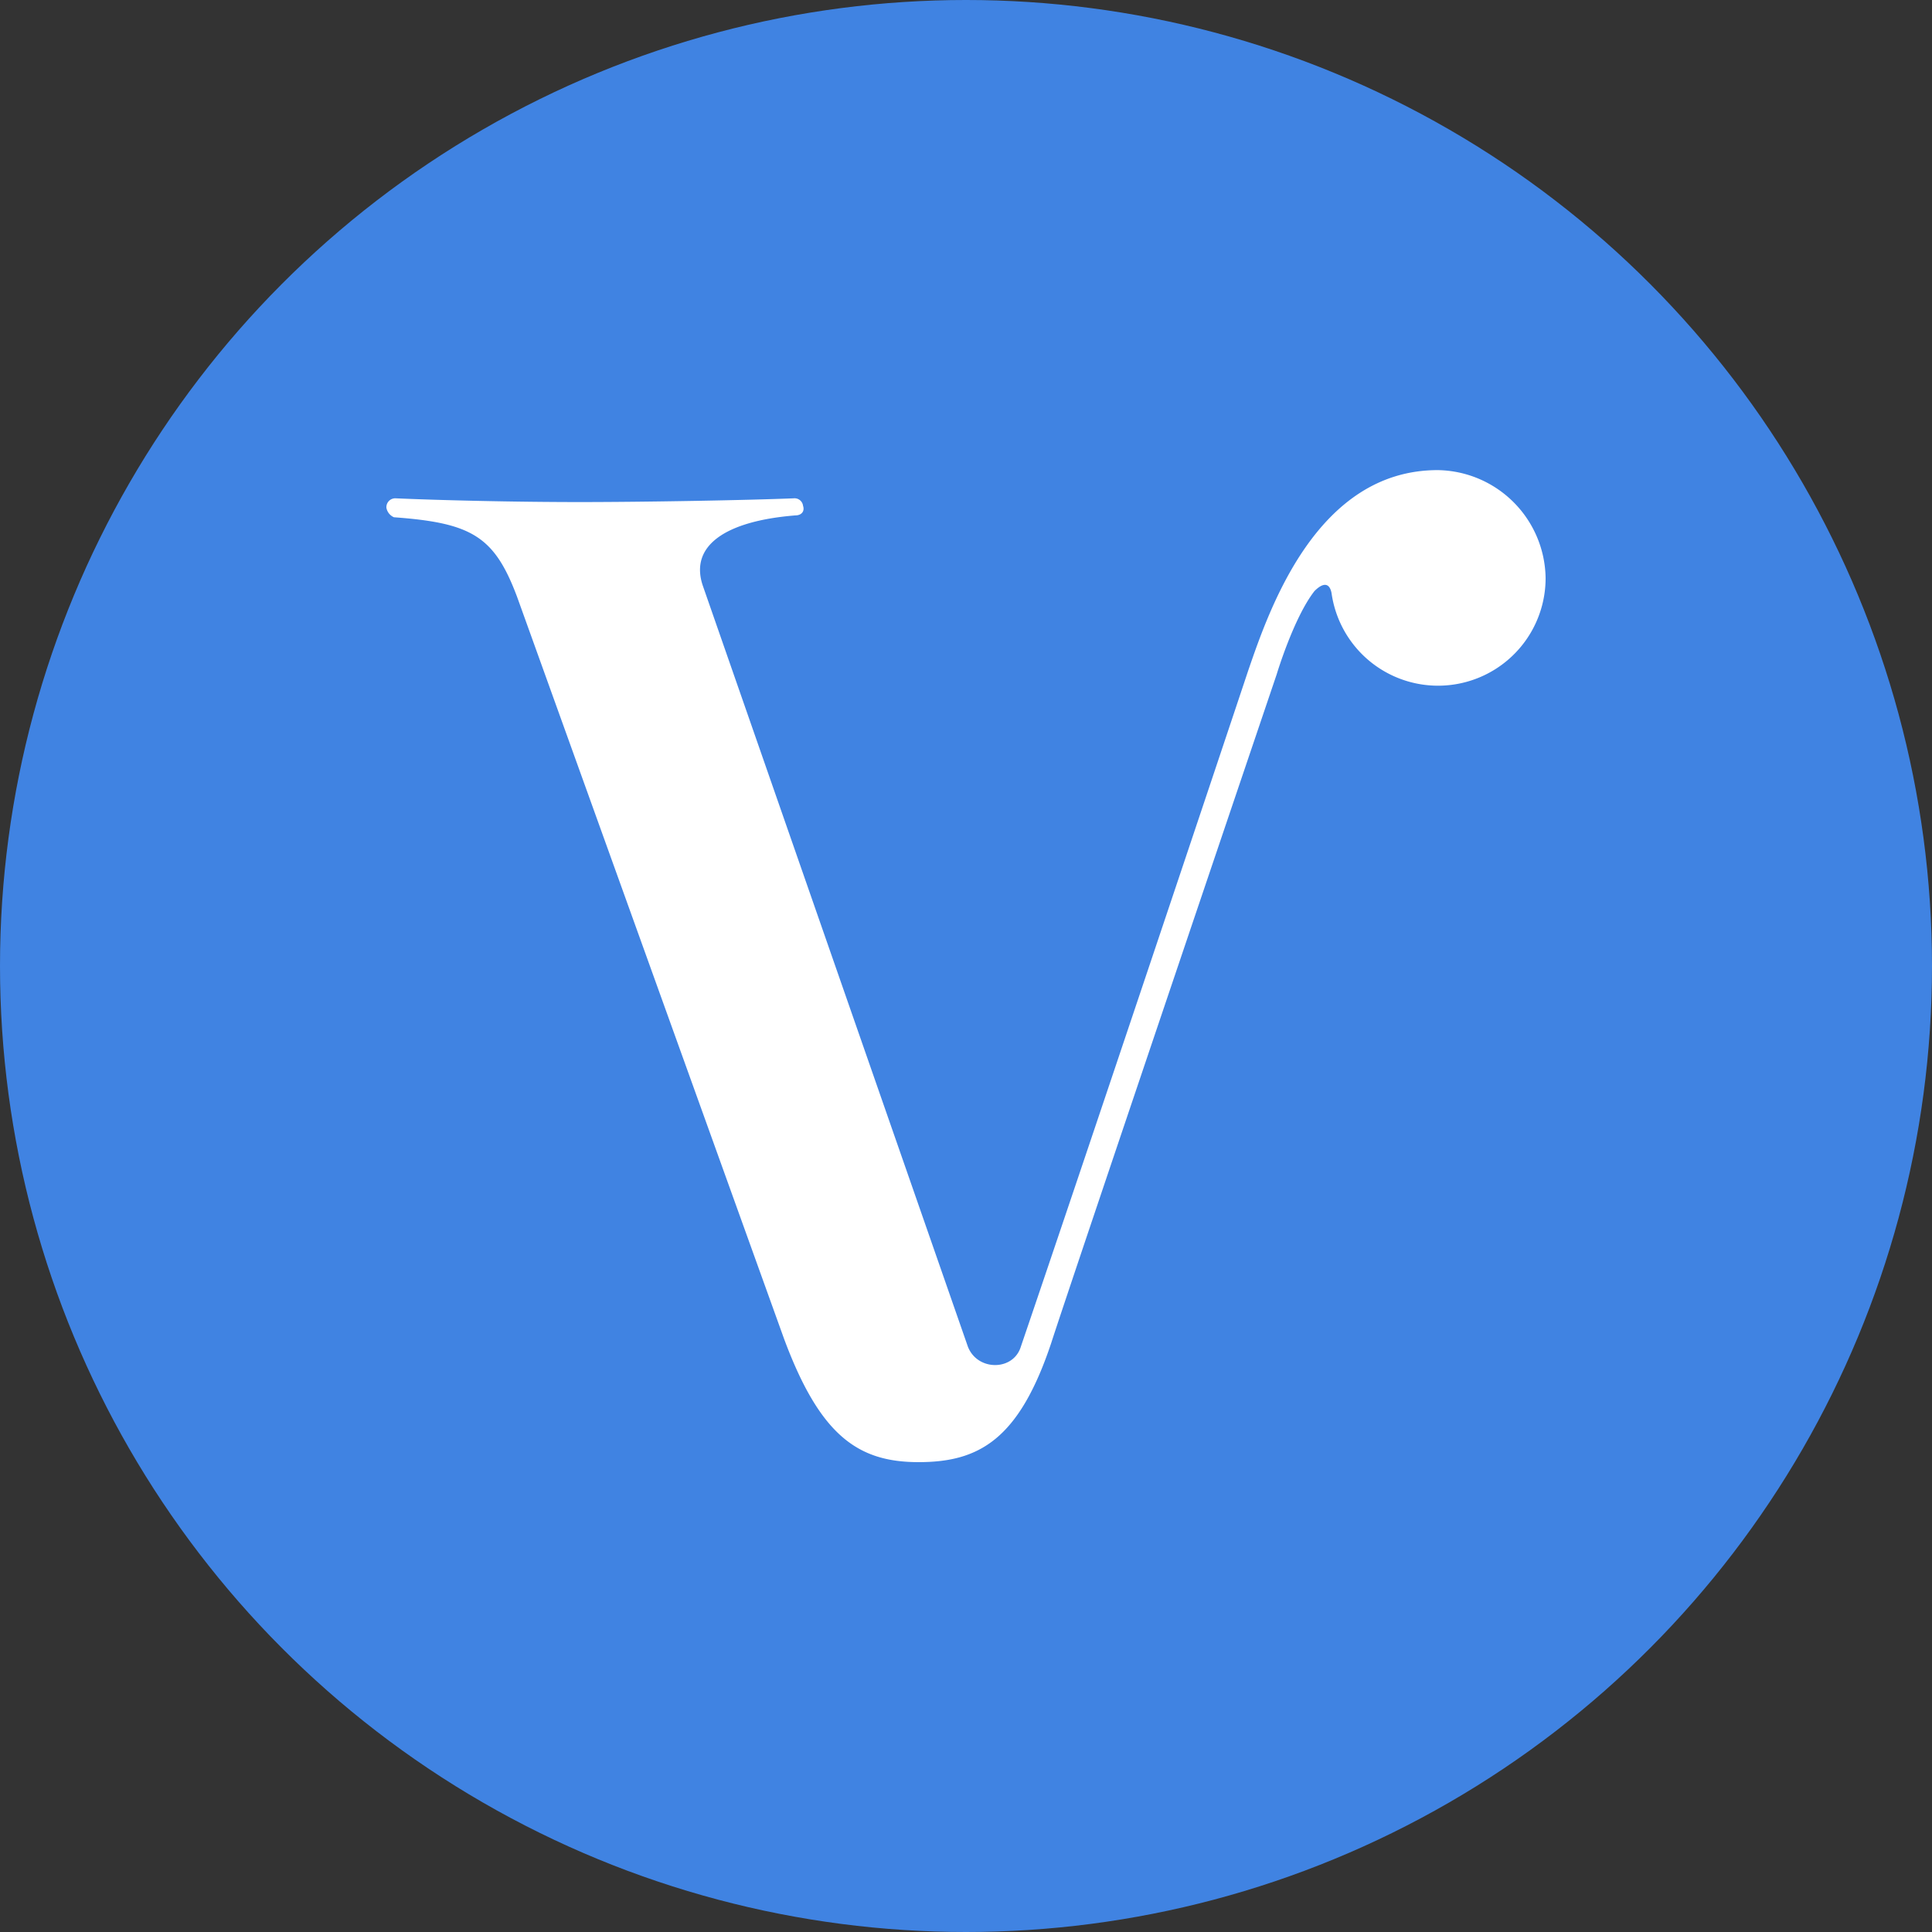 <?xml version='1.0' encoding='utf-8'?>
<svg xmlns="http://www.w3.org/2000/svg" id="Layer_1" data-name="Layer 1" viewBox="0 0 300 300" width="300" height="300"><rect x="0" y="0" width="300" height="300" fill="#333333" stroke="none"/><defs><clipPath id="bz_circular_clip"><circle cx="150.0" cy="150.0" r="150.0" /></clipPath></defs><g clip-path="url(#bz_circular_clip)"><rect x="-1.5" y="-1.5" width="303" height="303" fill="#4083e2" /><path id="Layer" d="M204.11,91.78c-3.23,4.13-5.87,12.94-5.87,12.94s-32.07,94.68-35,103.8c-5,15-11.19,18.52-20.6,18.52s-15.29-4.11-20.88-19.12L80.29,92.67c-3.53-9.41-7.06-11.47-19.12-12.35A2,2,0,0,1,60,78.85a1.38,1.38,0,0,1,1.47-1.47c6.47.29,18.24.58,28.52.58s26.19-.29,33.24-.58a1.33,1.33,0,0,1,1.47,1.18c.29.87-.29,1.47-1.18,1.47-10.88.87-16.46,4.7-14.4,10.88L150.29,209.1c1.47,3.82,7.07,3.82,8.23,0,9.42-27.63,32.07-95.26,35.31-105C197.06,94.73,204.42,73,223.24,73A17,17,0,0,1,240,89.73a16.7,16.7,0,0,1-33.24,2.35c-.29-1.47-1.18-1.77-2.65-.3Z" fill="#fff" /></g></svg>